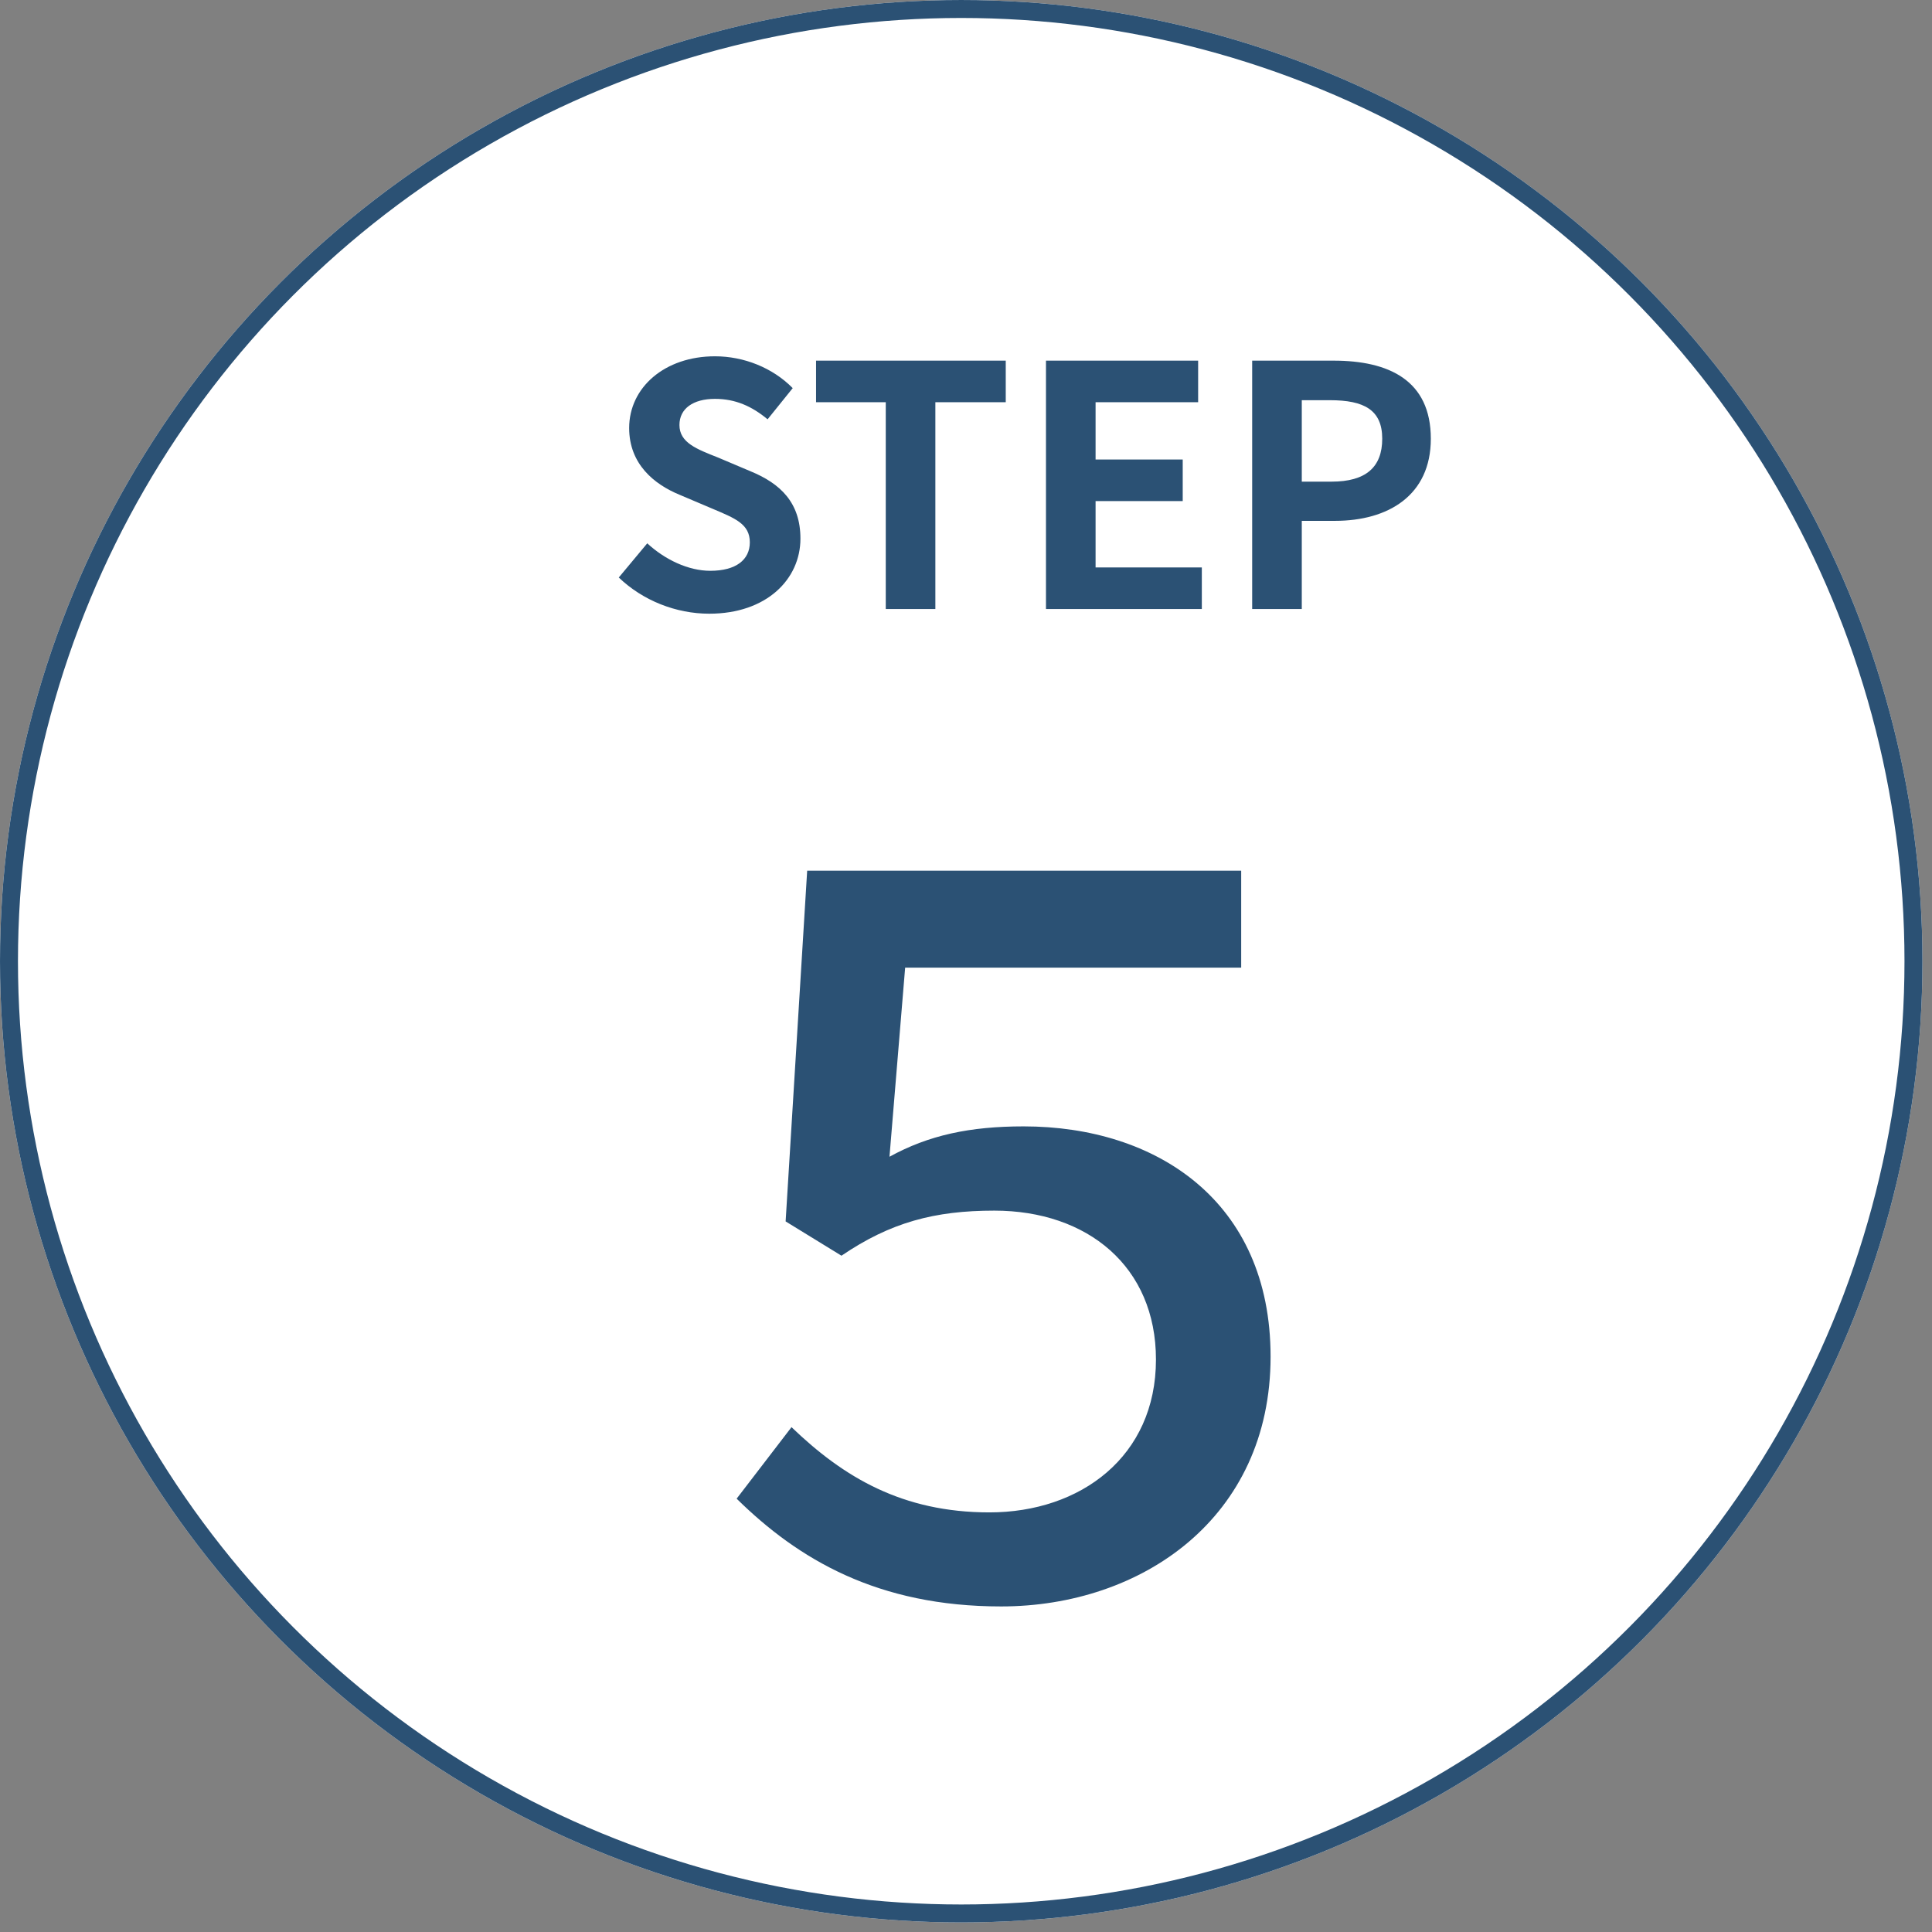 <svg width="155" height="155" viewBox="0 0 155 155" fill="none" xmlns="http://www.w3.org/2000/svg">
<rect x="0" y="0" width="155" height="155" fill="#808080" stroke="none"/>
<circle cx="77.117" cy="77.117" r="77.117" fill="white"/>
<circle cx="77.117" cy="77.117" r="76.396" stroke="#2B5174" stroke-width="1.441"/>
<path d="M80.321 128.881C70.417 128.881 64.051 125.108 59.099 120.235L63.501 114.497C67.666 118.506 72.382 121.336 79.378 121.336C86.688 121.336 92.74 116.855 92.74 109.074C92.74 101.607 87.238 97.126 79.771 97.126C74.976 97.126 71.439 98.07 67.509 100.742L63.029 97.991L64.758 69.852H99.578V77.634H72.618L71.361 92.803C74.504 91.074 77.806 90.367 82.129 90.367C92.74 90.367 101.936 96.341 101.936 108.838C101.936 121.807 91.561 128.881 80.321 128.881Z" fill="#2B5174"/>
<path d="M56.903 49.236C54.241 49.236 51.579 48.187 49.643 46.332L51.928 43.589C53.353 44.907 55.236 45.794 56.984 45.794C59.054 45.794 60.157 44.907 60.157 43.508C60.157 42.029 58.947 41.572 57.172 40.819L54.51 39.69C52.493 38.856 50.476 37.243 50.476 34.339C50.476 31.085 53.327 28.585 57.36 28.585C59.672 28.585 61.985 29.499 63.598 31.139L61.582 33.64C60.318 32.591 59 32 57.36 32C55.612 32 54.51 32.779 54.51 34.097C54.51 35.522 55.908 36.033 57.602 36.705L60.21 37.808C62.63 38.803 64.217 40.335 64.217 43.212C64.217 46.466 61.501 49.236 56.903 49.236ZM71.063 48.859V32.268H65.47V28.934H80.689V32.268H75.042V48.859H71.063ZM83.916 48.859V28.934H96.124V32.268H87.896V36.867H94.887V40.201H87.896V45.525H96.42V48.859H83.916ZM100.459 48.859V28.934H106.994C111.403 28.934 114.792 30.494 114.792 35.199C114.792 39.744 111.377 41.787 107.101 41.787H104.439V48.859H100.459ZM104.439 38.641H106.832C109.575 38.641 110.893 37.485 110.893 35.199C110.893 32.887 109.441 32.107 106.698 32.107H104.439V38.641Z" fill="#2B5174"/>
</svg>
